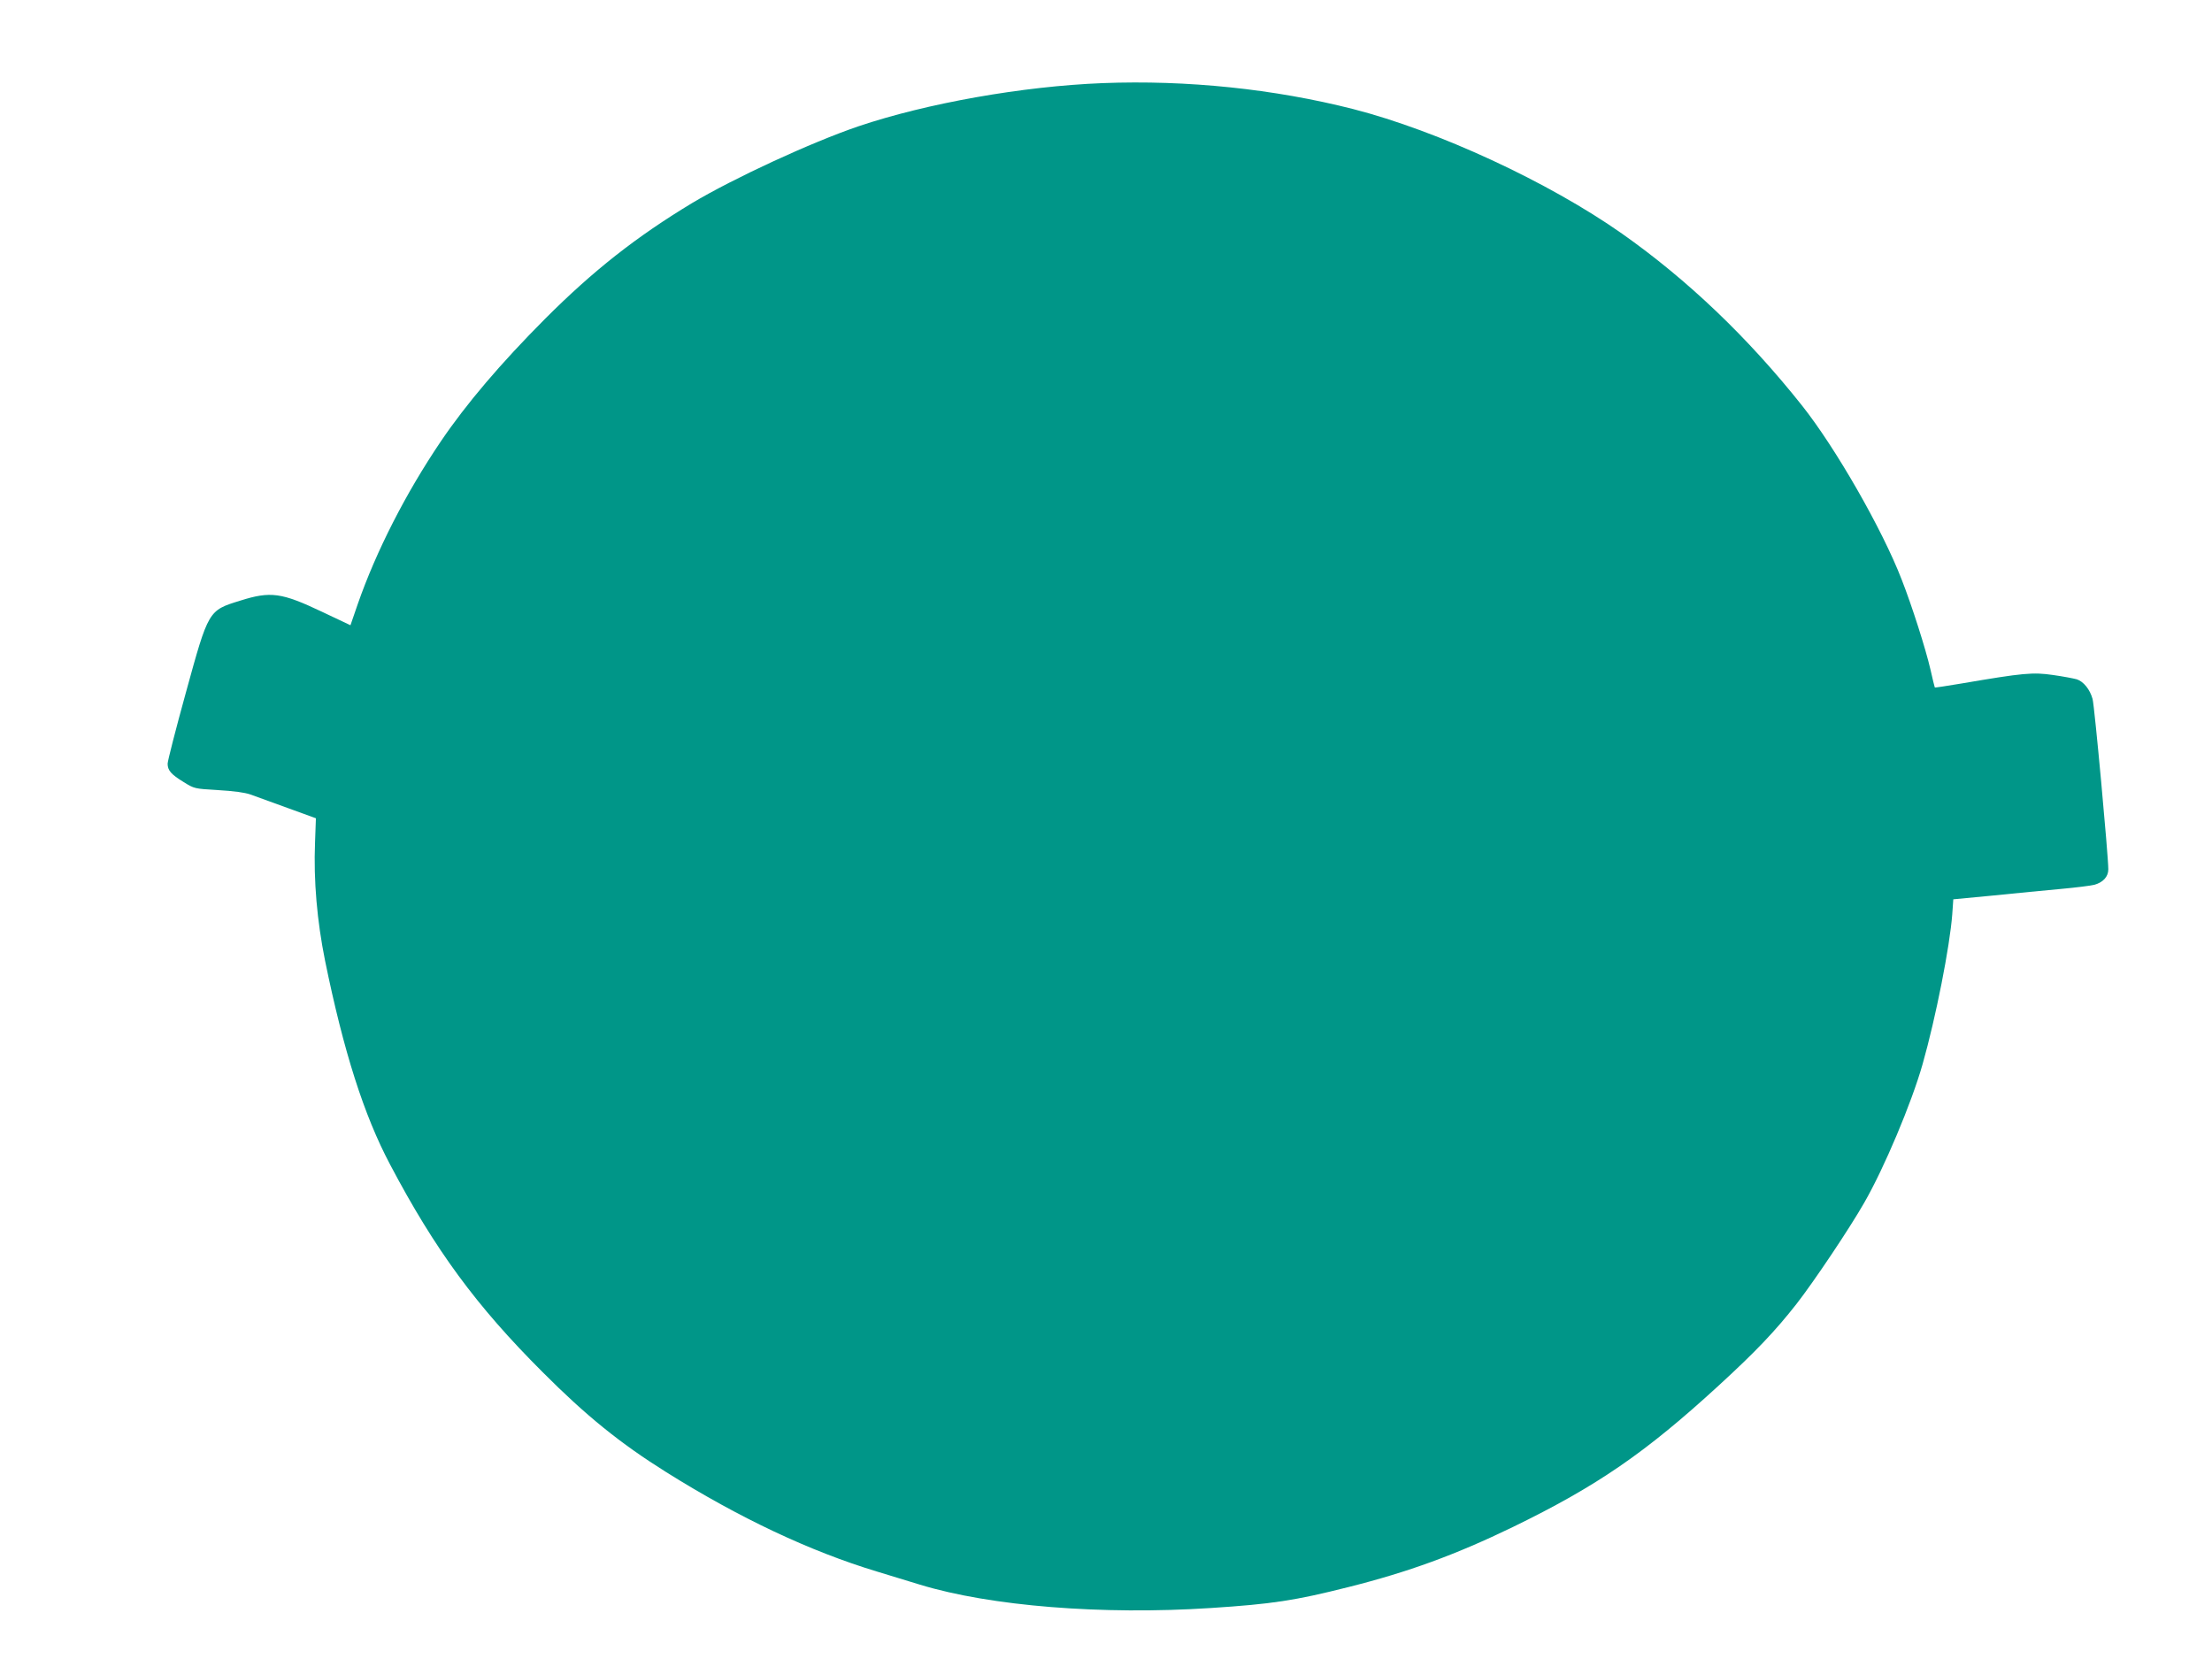 <?xml version="1.0" standalone="no"?>
<!DOCTYPE svg PUBLIC "-//W3C//DTD SVG 20010904//EN"
 "http://www.w3.org/TR/2001/REC-SVG-20010904/DTD/svg10.dtd">
<svg version="1.0" xmlns="http://www.w3.org/2000/svg"
 width="1280pt" height="960pt" viewBox="0 0 1280 960"
 preserveAspectRatio="xMidYMid meet">
<g transform="translate(0,960) scale(0.1,-0.1)"
fill="#009688" stroke="none">
<path d="M6380 9119 c-461 -18 -1016 -116 -1413 -250 -273 -93 -721 -300 -962
-444 -323 -195 -571 -390 -850 -669 -258 -259 -457 -493 -604 -710 -203 -300
-374 -635 -481 -942 l-42 -122 -165 78 c-234 111 -297 120 -474 64 -184 -57
-182 -54 -314 -534 -58 -210 -105 -394 -105 -409 0 -39 20 -62 92 -106 62 -39
64 -39 199 -47 89 -5 155 -14 187 -25 27 -10 124 -45 215 -78 l165 -60 -5
-140 c-9 -221 12 -456 58 -684 107 -524 225 -895 377 -1181 260 -493 500 -819
882 -1200 251 -252 449 -412 714 -578 426 -267 834 -459 1221 -576 83 -25 194
-59 249 -76 407 -124 1052 -176 1682 -135 355 23 487 43 796 121 347 87 623
188 953 348 487 237 766 429 1190 818 216 198 327 315 451 473 102 131 307
437 392 586 115 200 273 575 337 800 77 271 158 682 172 869 l6 86 231 22
c127 13 303 30 391 38 88 8 175 19 194 24 51 14 81 47 81 90 0 77 -80 947 -91
985 -15 55 -52 101 -91 114 -18 5 -80 17 -138 25 -116 17 -172 12 -529 -49
-84 -14 -154 -25 -155 -23 -1 2 -13 48 -25 103 -28 121 -107 369 -167 522
-112 290 -381 760 -577 1007 -313 394 -662 727 -1041 994 -427 300 -1065 595
-1556 721 -456 116 -960 169 -1450 150z"/>
</g>
</svg>
